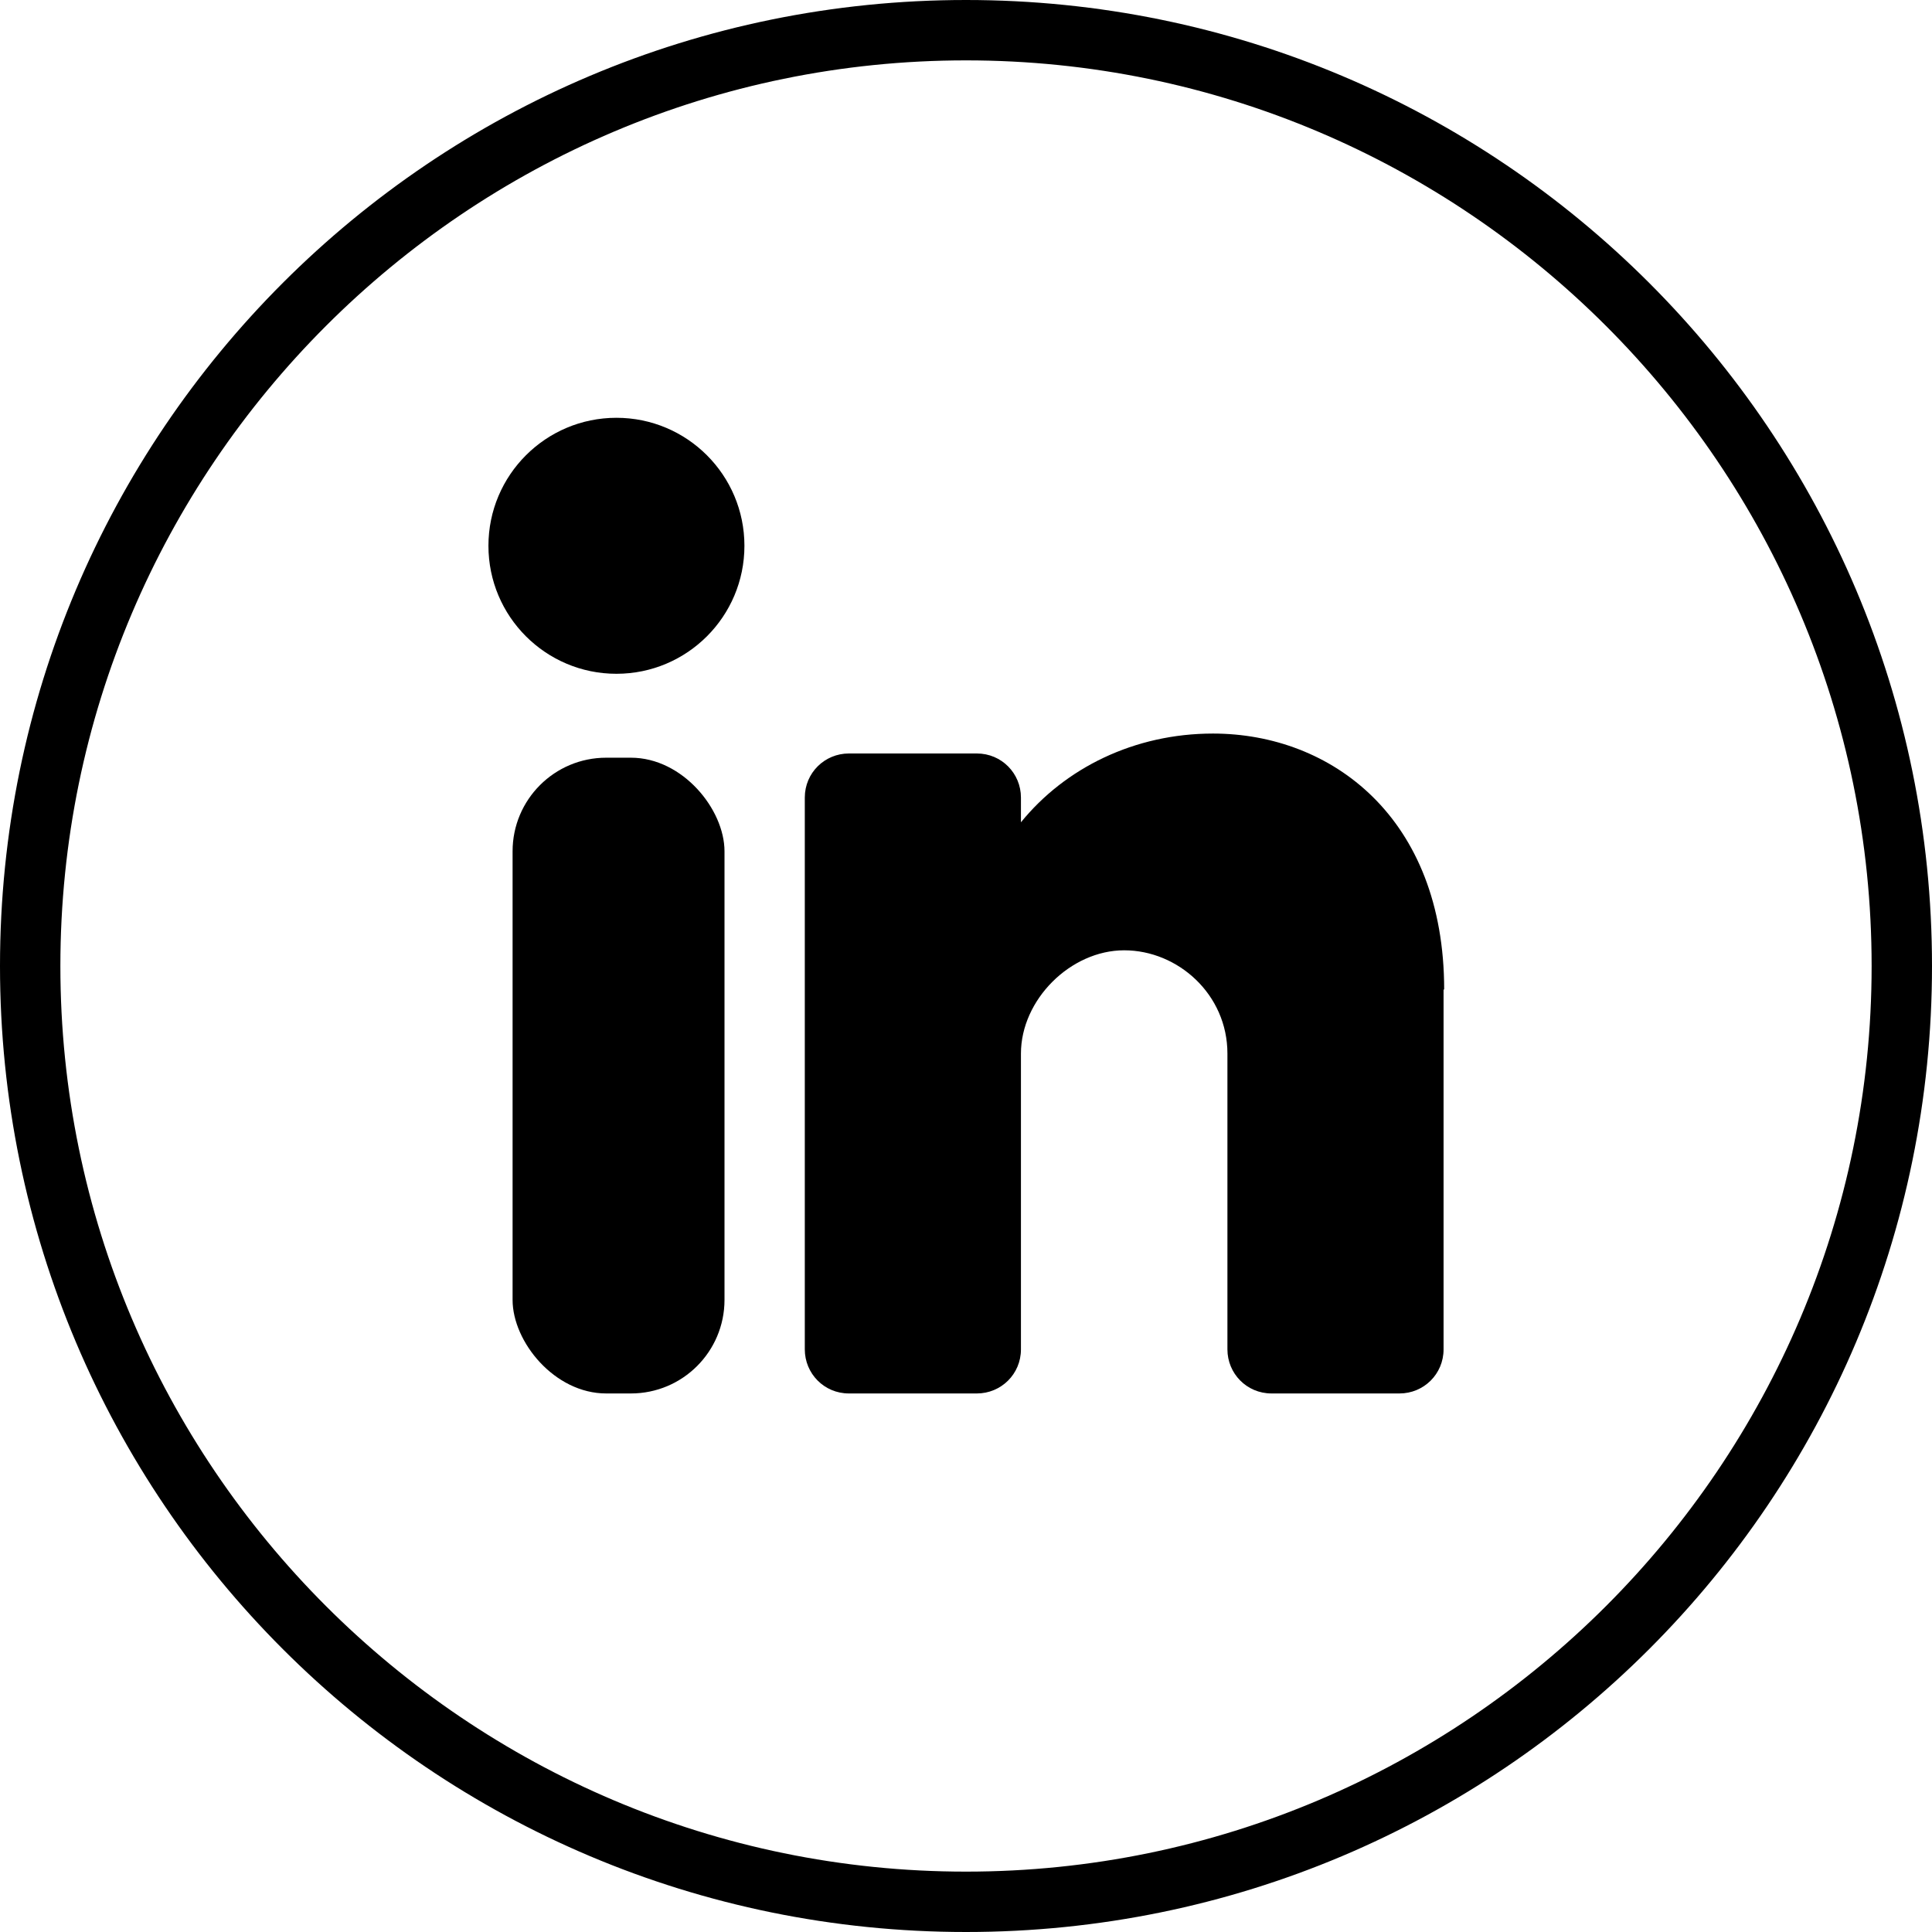 <?xml version="1.0" encoding="UTF-8"?>
<svg id="Ebene_1" data-name="Ebene 1" xmlns="http://www.w3.org/2000/svg" viewBox="0 0 32 32">
  <path d="M16,1c8.27,0,15,6.73,15,15s-6.73,15-15,15S1,24.27,1,16,7.73,1,16,1M16,0C7.16,0,0,7.16,0,16s7.16,16,16,16,16-7.16,16-16S24.84,0,16,0h0Z"/>
  <g>
    <circle cx="10.21" cy="9.04" r="2.12"/>
    <rect x="8.49" y="12.55" width="3.51" height="10.53" rx="1.55" ry="1.55"/>
    <path d="M23.91,16.39v5.96c0,.41-.33.73-.73.73h-2.12c-.41,0-.73-.33-.73-.73v-4.9c0-.98-.82-1.71-1.71-1.71s-1.71.82-1.71,1.71v4.9c0,.41-.33.73-.73.73h-2.12c-.41,0-.73-.33-.73-.73v-9.14c0-.41.33-.73.73-.73h2.12c.41,0,.73.33.73.73v.41c.73-.9,1.88-1.47,3.18-1.47,1.96,0,3.83,1.39,3.83,4.24Z"/>
  </g>
</svg>